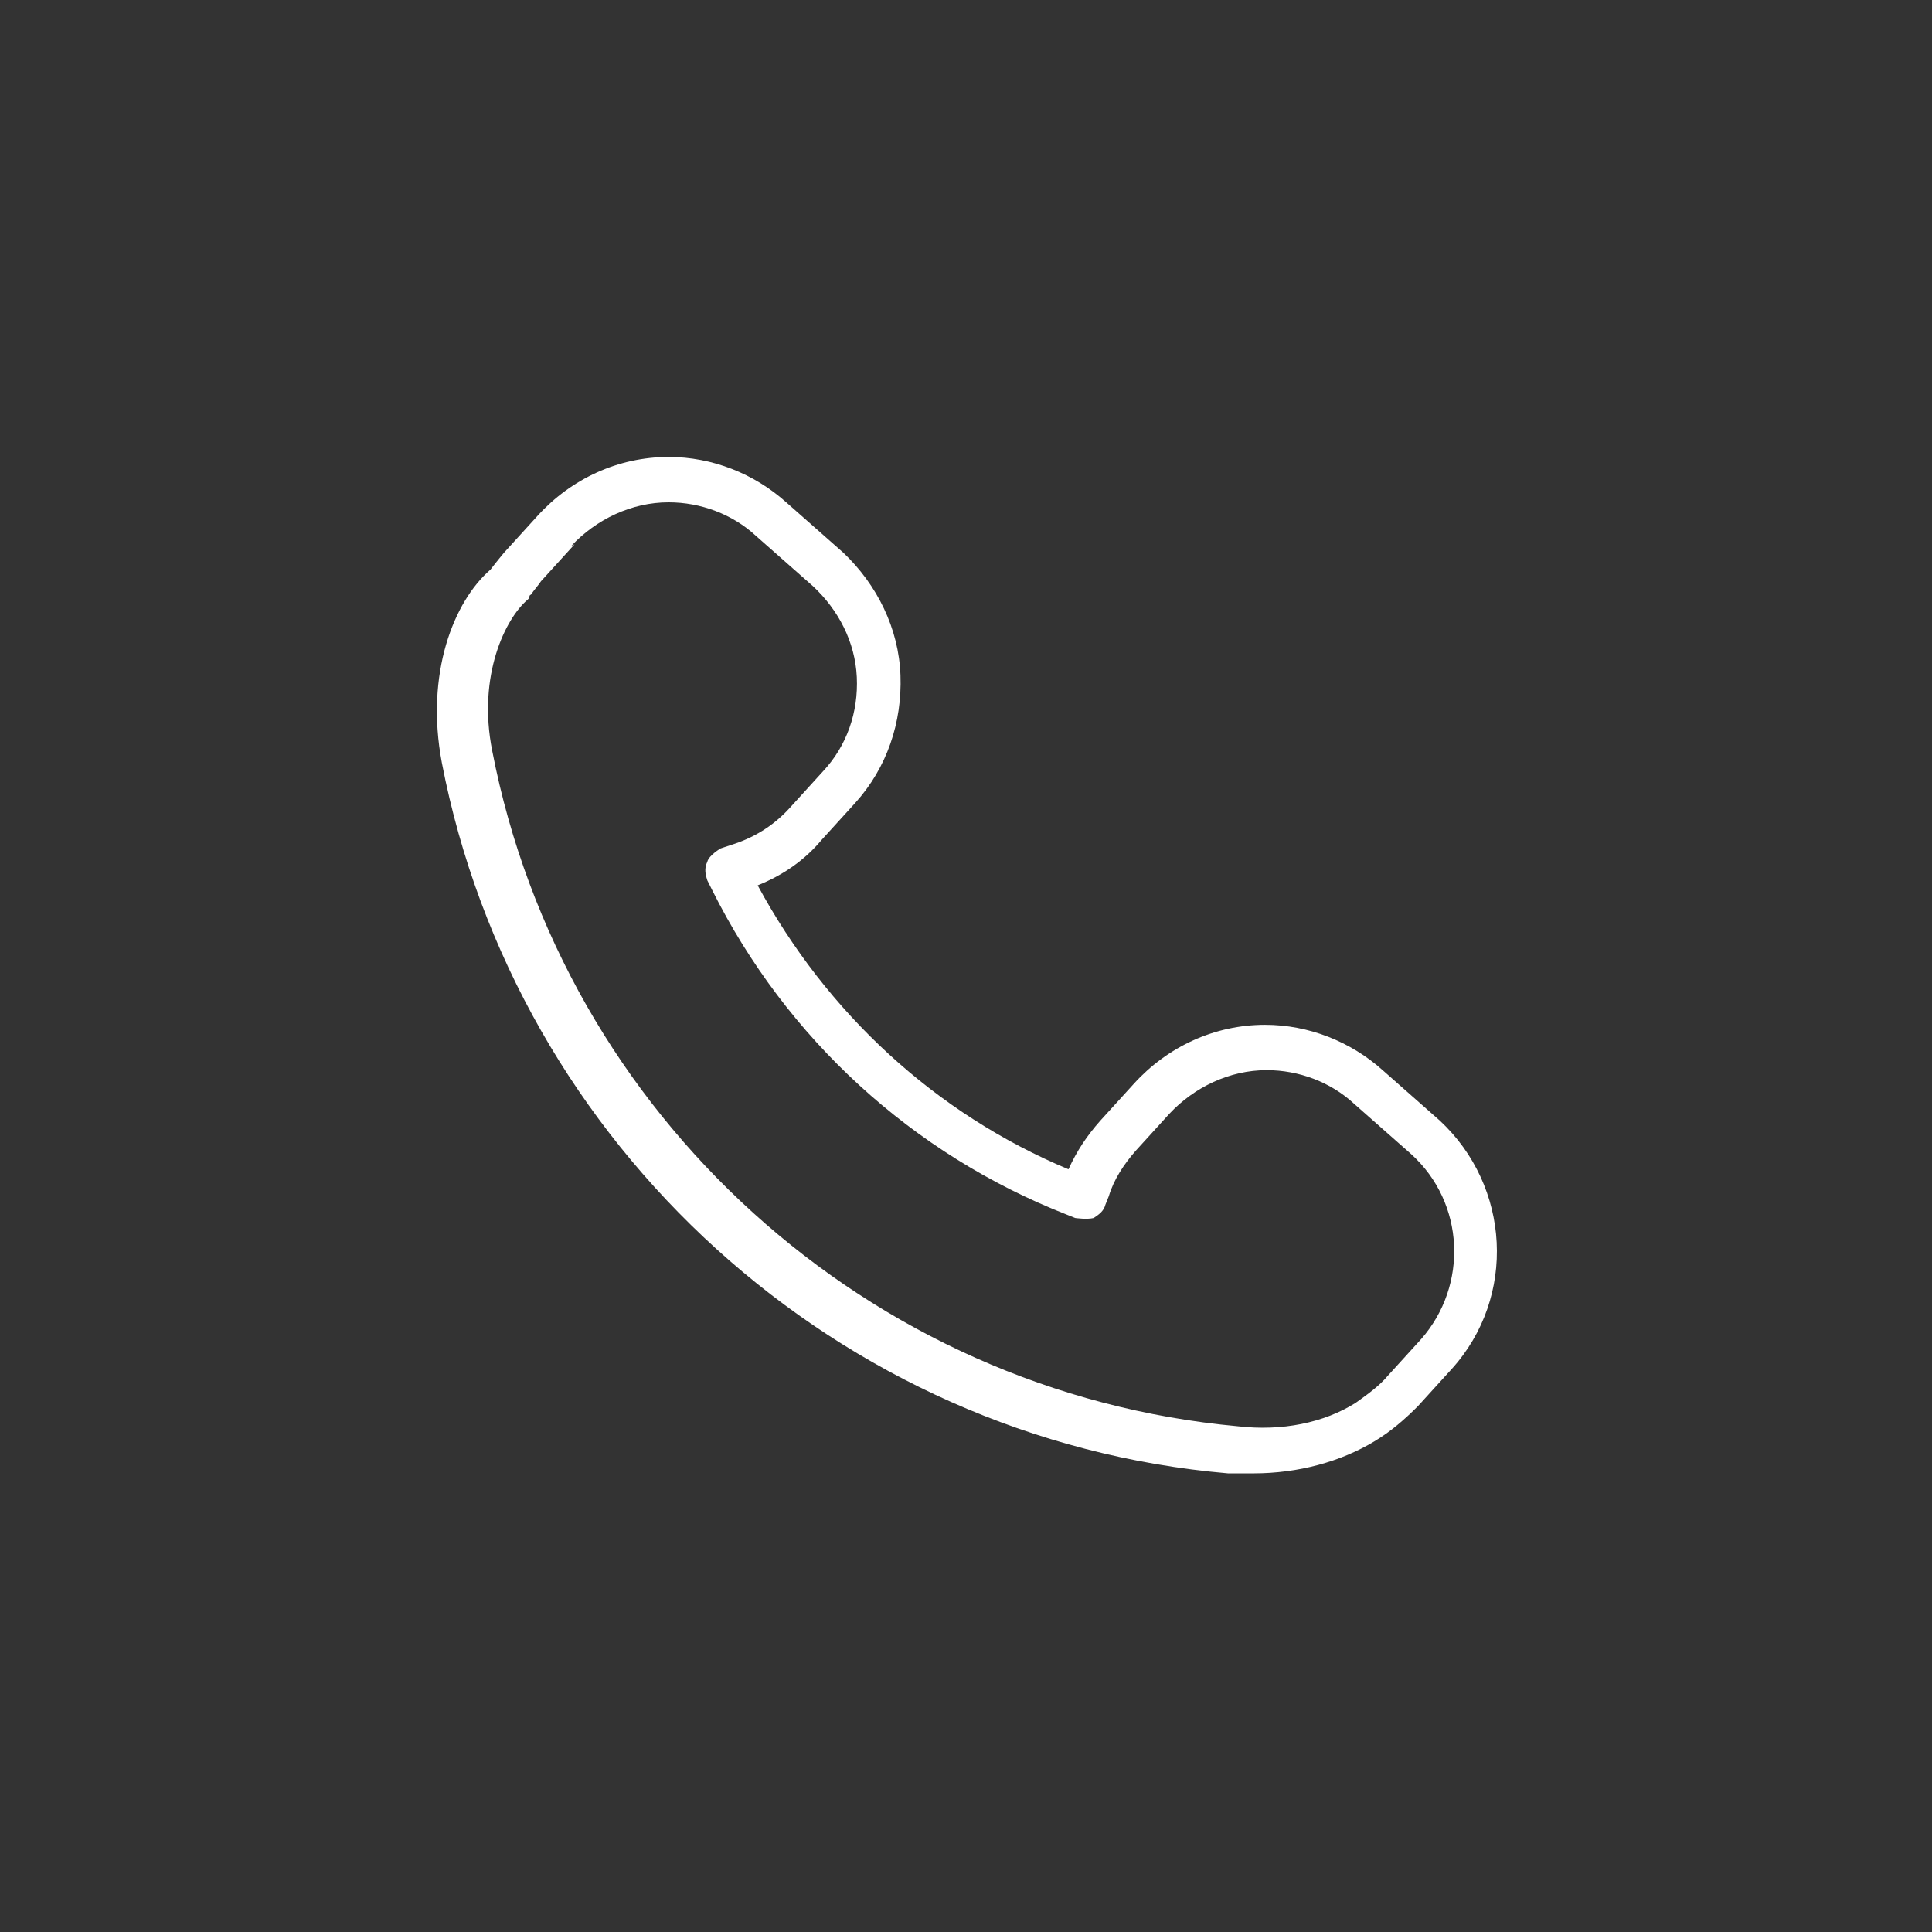<?xml version="1.0" encoding="UTF-8"?>
<svg id="Layer_2" data-name="Layer 2" xmlns="http://www.w3.org/2000/svg" viewBox="0 0 11.5 11.5">
  <rect x="0" y="0" width="11.5" height="11.5" fill="#333333" stroke="none"/>
  <defs>
    <style>
      .cls-1 {
        fill: none;
      }

      .cls-2 {
        fill: #fff;
      }
    </style>
  </defs>
  <g id="Layer_1-2" data-name="Layer 1">
    <g>
      <path class="cls-2" d="M3,3.29s-.05.06-.08.1c-.22.19-.39.62-.29,1.15.44,2.28,2.36,4.03,4.68,4.23.05,0,.1,0,.15,0,.27,0,.52-.07.72-.19.1-.06.18-.13.26-.21l.2-.22c.39-.43.35-1.09-.07-1.48l-.34-.3c-.19-.17-.44-.27-.7-.27-.3,0-.58.13-.78.35l-.2.22c-.08.09-.14.18-.19.29-.79-.33-1.44-.93-1.85-1.69.15-.06.28-.15.38-.27l.2-.22c.19-.21.28-.48.27-.76-.01-.28-.14-.54-.34-.73l-.34-.3c-.19-.17-.44-.27-.7-.27-.3,0-.58.13-.78.35l-.2.22ZM3.4,3.25c.15-.16.36-.26.58-.26.19,0,.38.07.52.2l.34.3c.15.14.25.33.26.54.01.21-.06.41-.2.56l-.2.22h0c-.1.11-.22.18-.35.22l-.06.02s-.07.04-.08.08c-.02.04-.01.08,0,.11l.03.06c.44.88,1.19,1.57,2.11,1.93l.05.02s.07.01.11,0c.03-.02.06-.04.07-.08l.02-.05c.03-.1.09-.19.16-.27l.2-.22c.15-.16.36-.26.58-.26.19,0,.38.07.52.2l.34.3c.32.29.34.78.06,1.1l-.2.22c-.05.06-.12.11-.19.16-.19.12-.44.17-.7.14-2.2-.2-4.02-1.85-4.44-4.02-.09-.45.08-.79.21-.9,0,0,0,0,.01-.01h0s0-.02.01-.02c.02-.03.04-.05.06-.08l.2-.22Z"/>
      <path class="cls-1" d="M5.75,11.5c-3.17,0-5.75-2.58-5.75-5.75S2.58,0,5.75,0s5.75,2.58,5.75,5.75-2.58,5.75-5.75,5.75ZM5.75.41C2.81.41.41,2.81.41,5.75s2.4,5.34,5.34,5.34,5.34-2.4,5.34-5.34S8.7.41,5.75.41Z"/>
    </g>
  </g>
</svg>